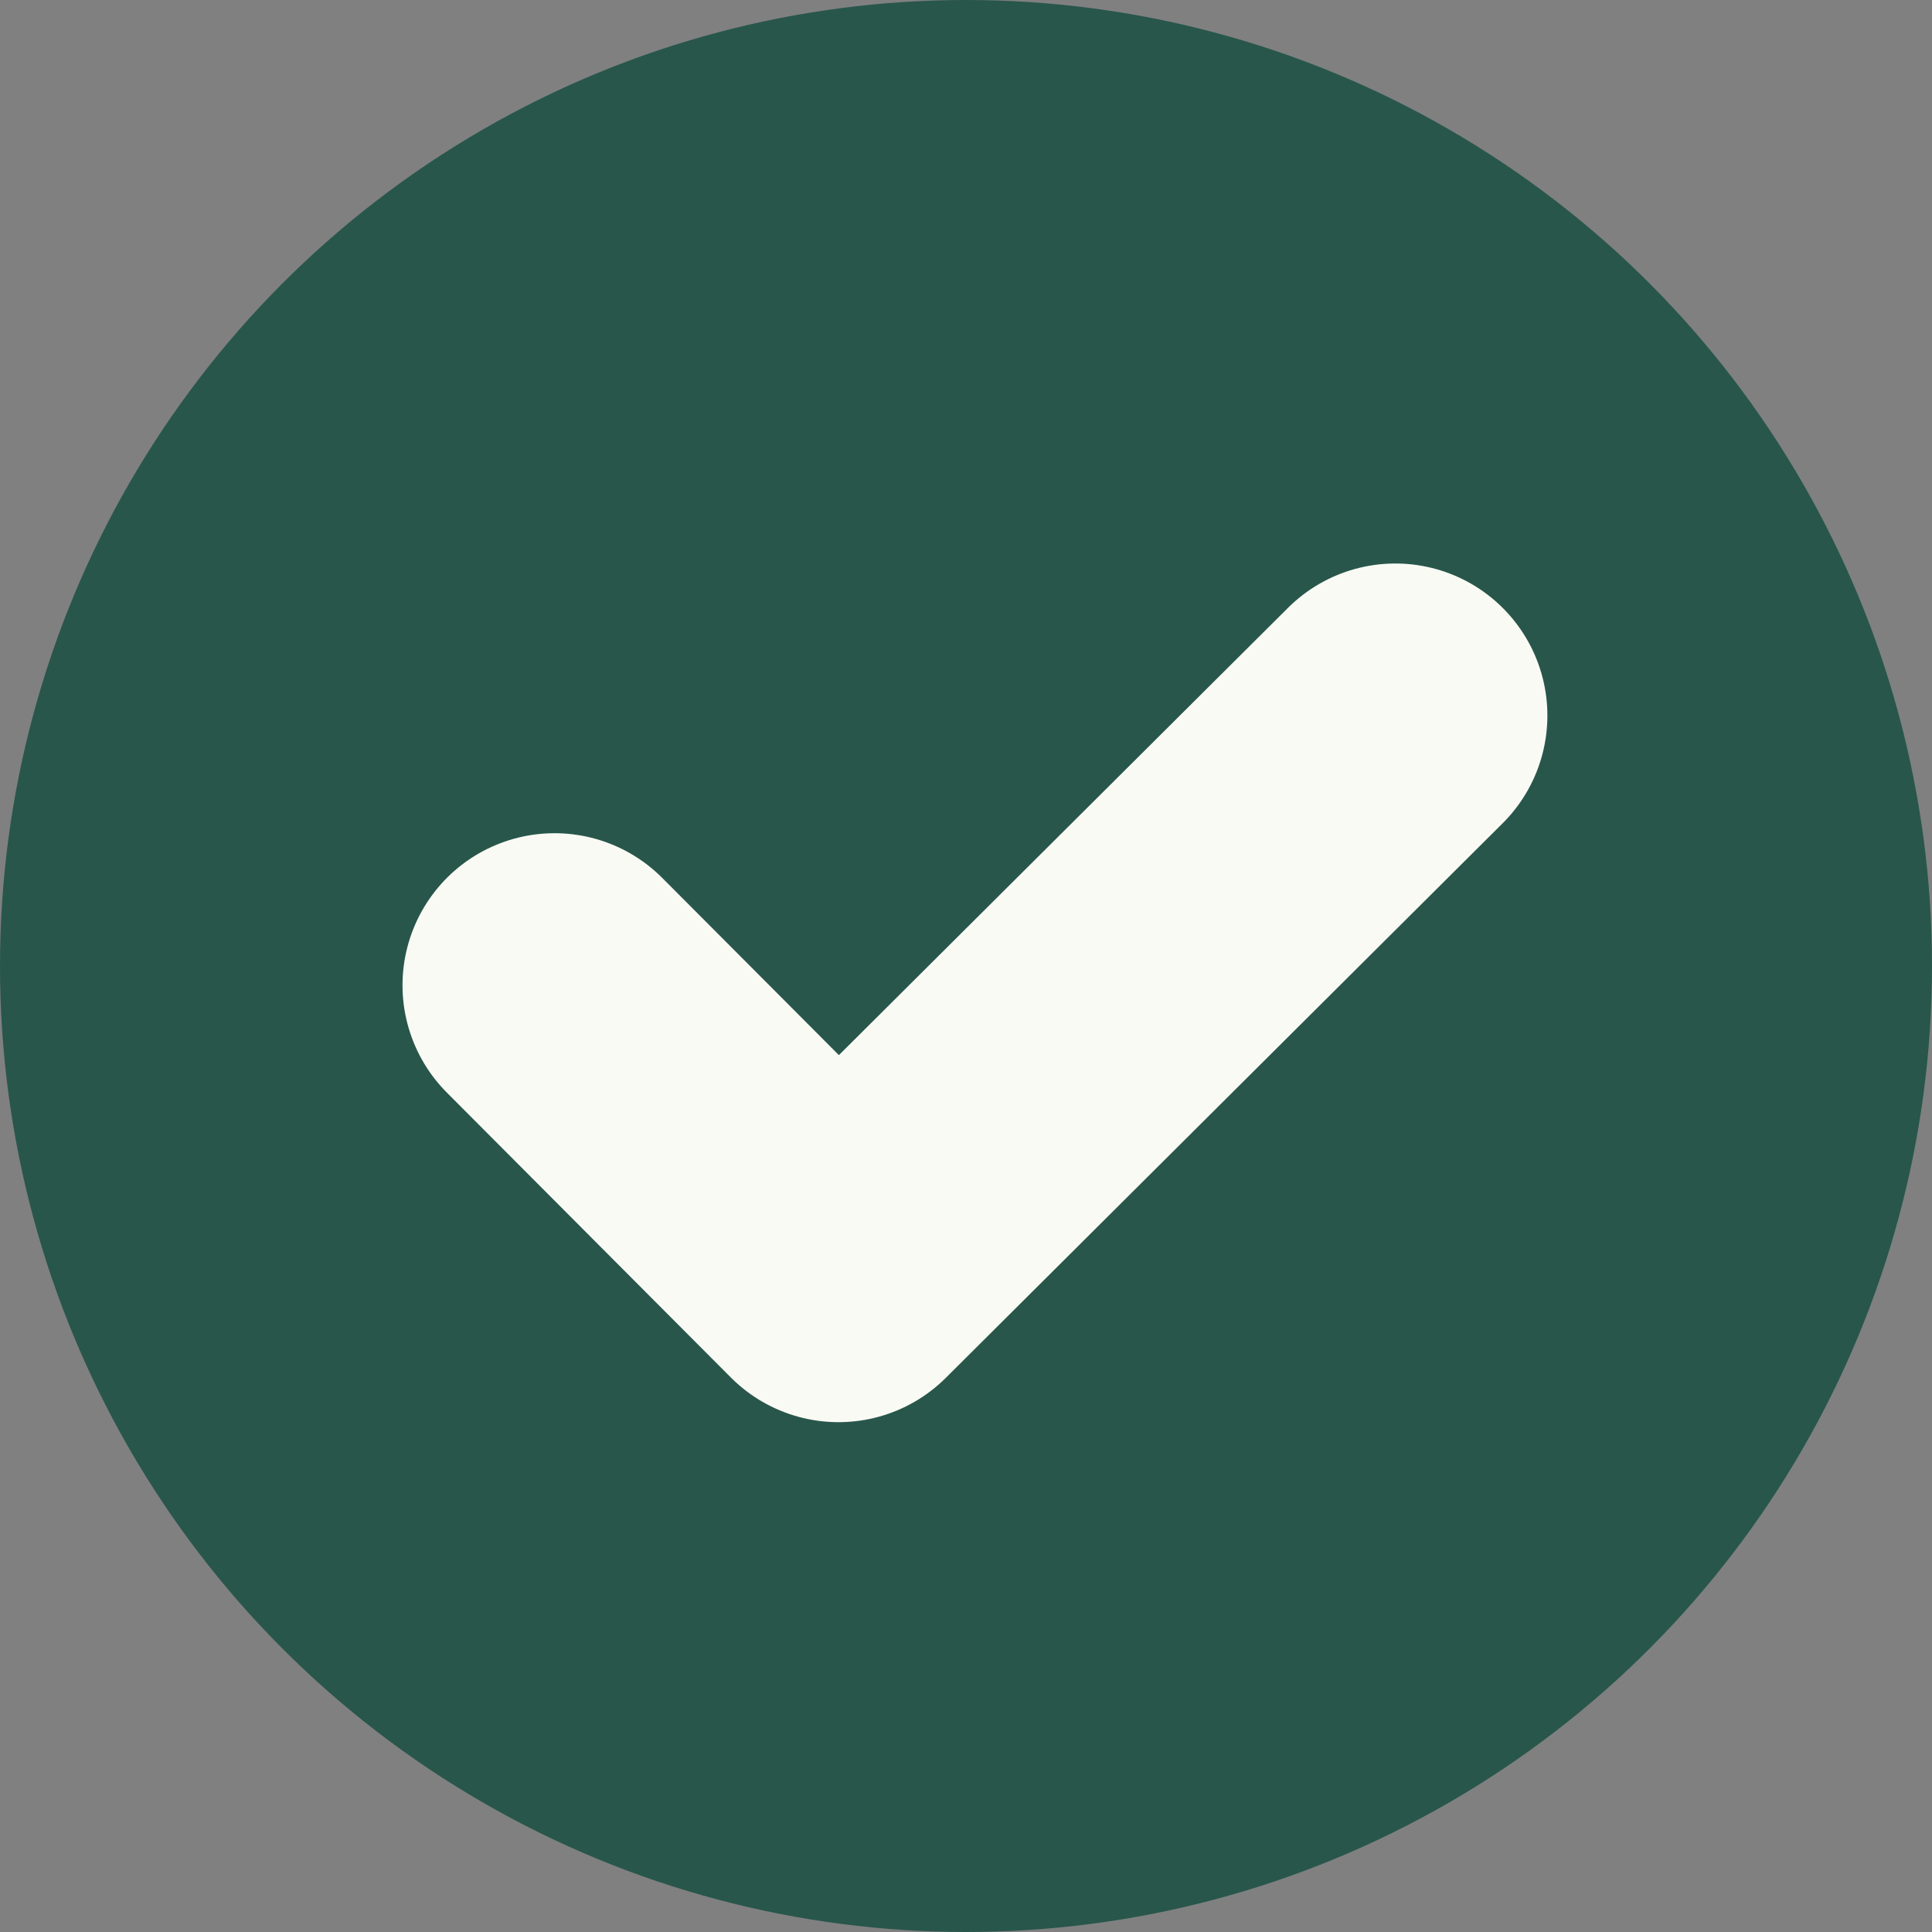 <svg width="108" height="108" viewBox="0 0 108 108" fill="none" xmlns="http://www.w3.org/2000/svg">
<rect x="0" y="0" width="108" height="108" fill="#808080" stroke="none"/>
<circle cx="54" cy="54" r="54" fill="#28564B"/>
<path d="M31 55.077L46.873 71L78 40" stroke="#FAFAF4" stroke-width="17" stroke-linecap="round" stroke-linejoin="round"/>
</svg>
